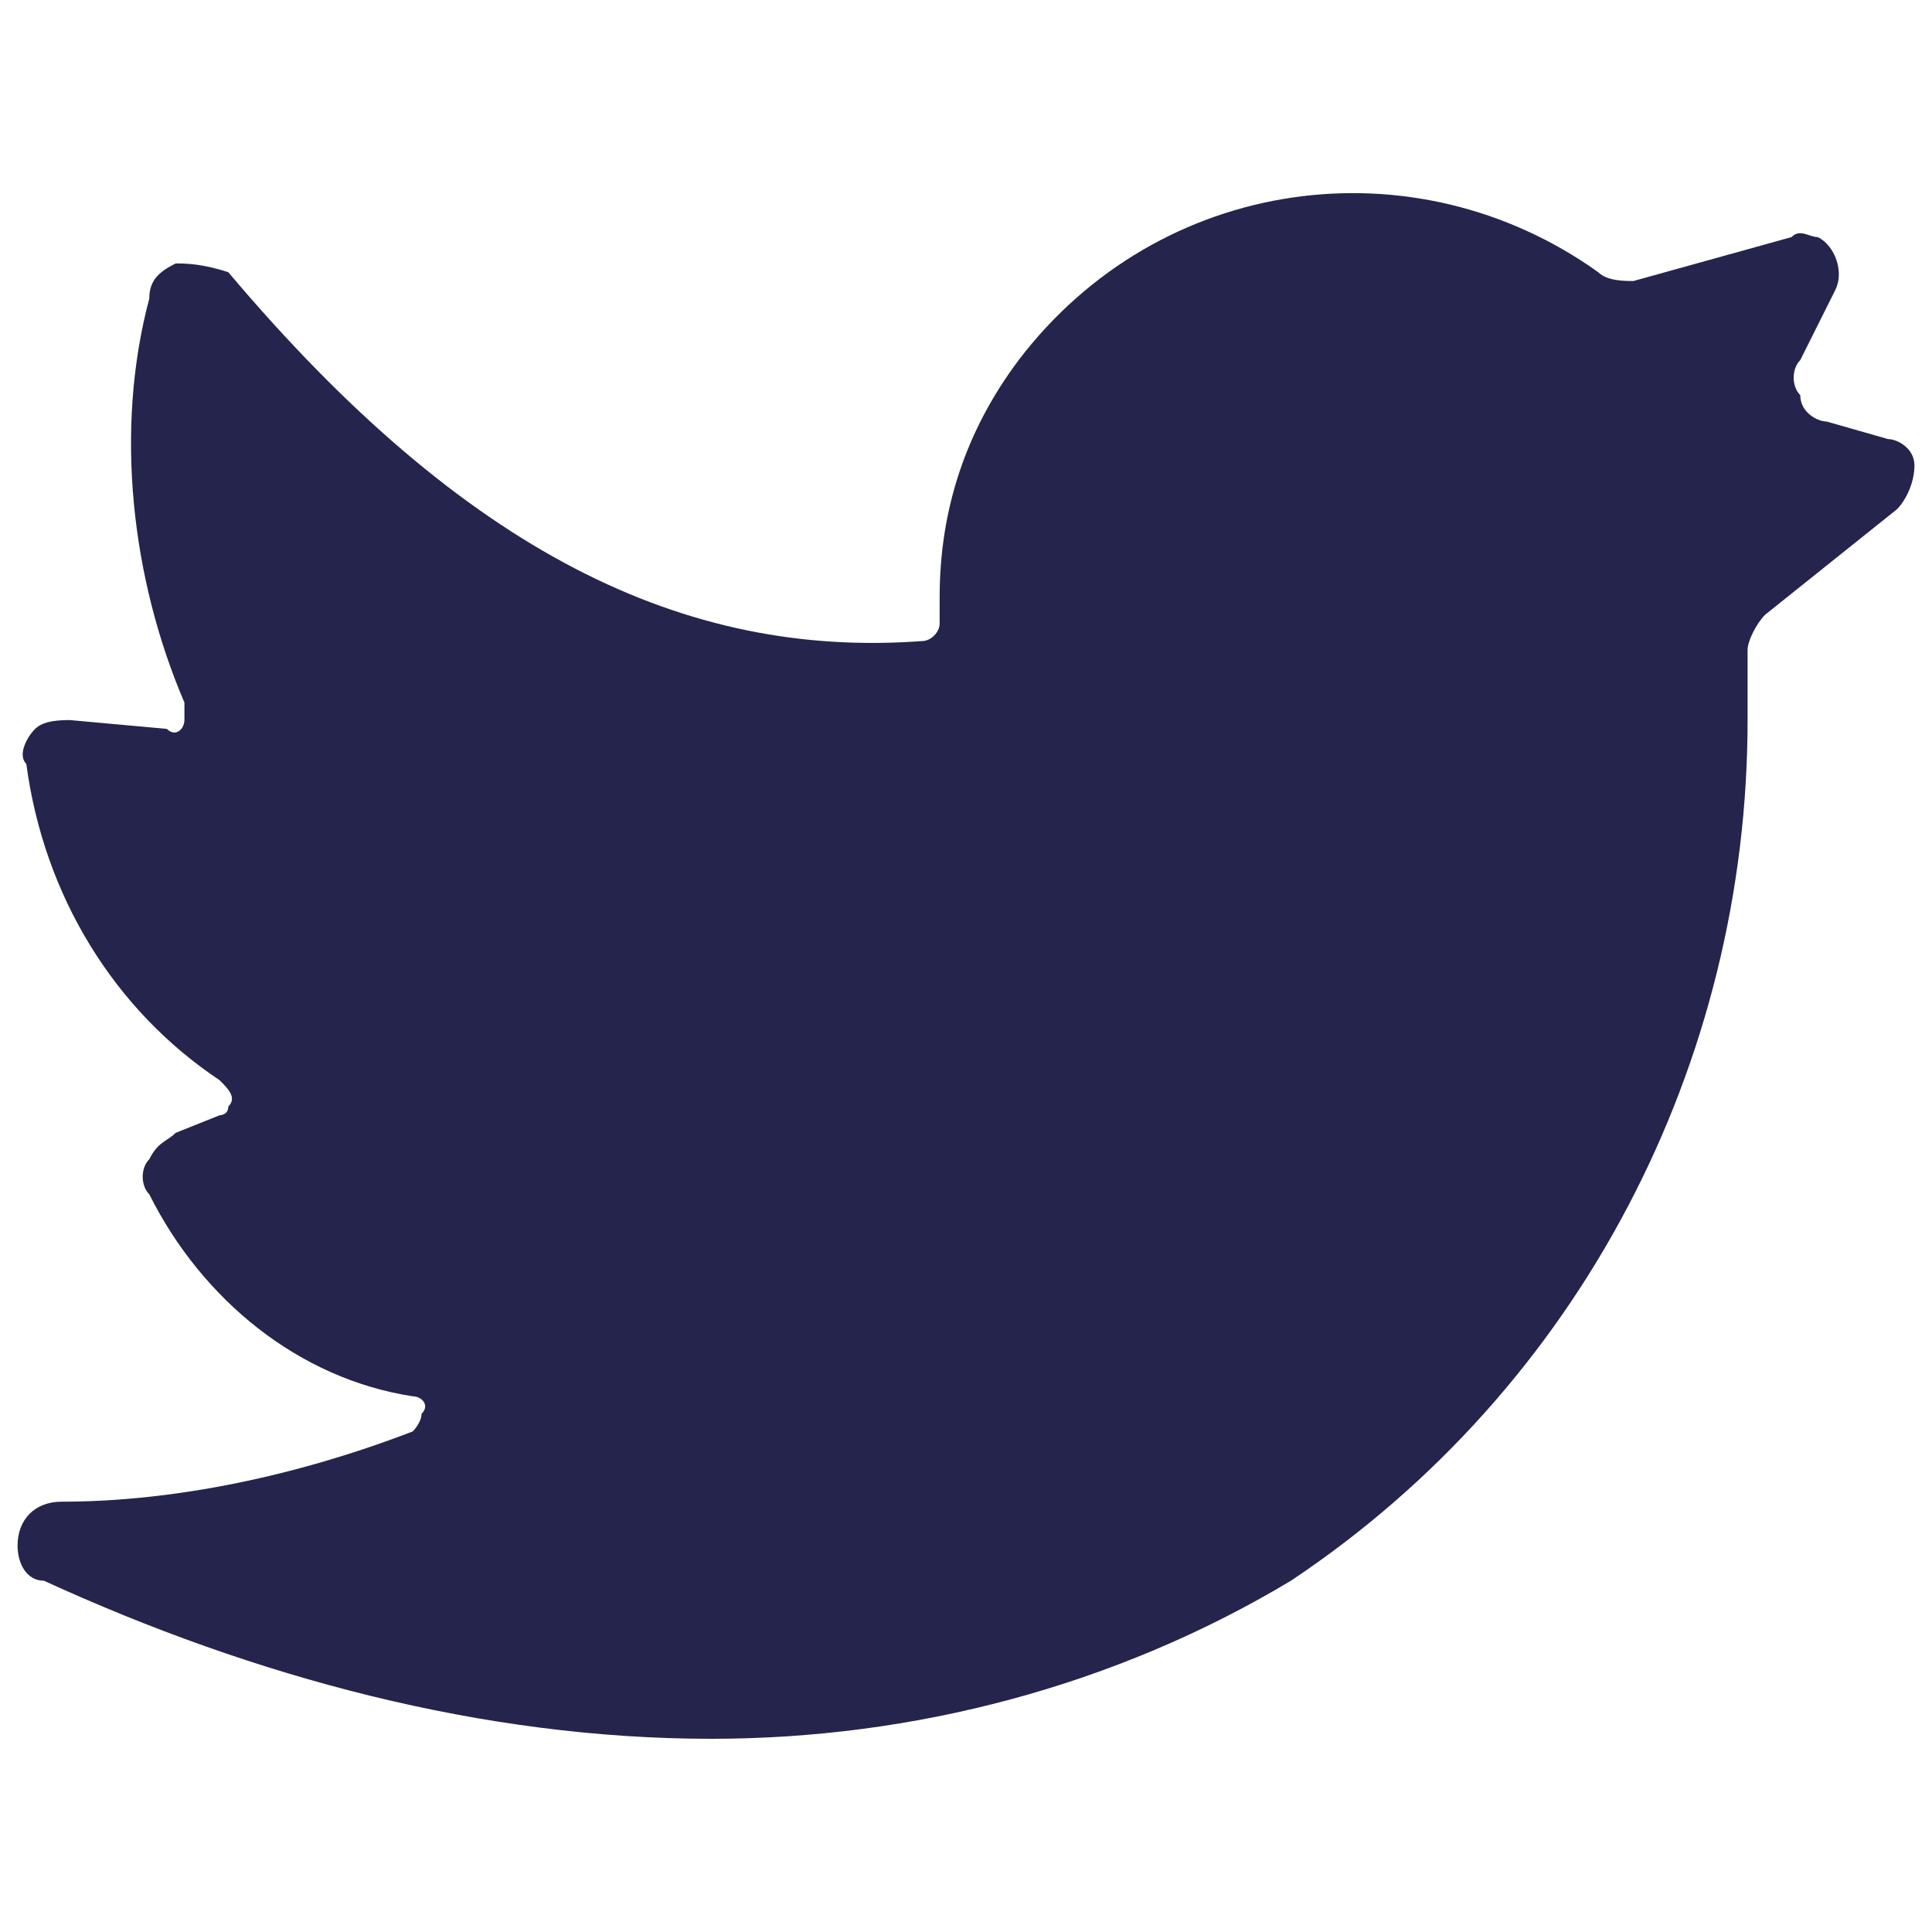 <?xml version="1.0" encoding="utf-8"?>
<!-- Generator: Adobe Illustrator 24.0.3, SVG Export Plug-In . SVG Version: 6.00 Build 0)  -->
<svg version="1.1" id="Ebene_1" xmlns="http://www.w3.org/2000/svg" xmlns:xlink="http://www.w3.org/1999/xlink" x="0px" y="0px"
	 viewBox="0 0 22 22" style="enable-background:new 0 0 22 22;" xml:space="preserve">
<style type="text/css">
	.st0{fill:#24244C;}
</style>
<title>twitter-blue</title>
<path class="st0" d="M21.6,5.8c0.1-0.1,0.2-0.3,0.2-0.5c0-0.2-0.2-0.3-0.3-0.3l-0.7-0.2c-0.1,0-0.3-0.1-0.3-0.3
	c-0.1-0.1-0.1-0.3,0-0.4l0.4-0.8c0.1-0.2,0-0.5-0.2-0.6c-0.1,0-0.2-0.1-0.3,0l-1.8,0.5c-0.1,0-0.3,0-0.4-0.1c-2.1-1.5-5-1.1-6.6,1
	c-0.6,0.8-0.9,1.7-0.9,2.7v0.3c0,0.1-0.1,0.2-0.2,0.2c-2.7,0.2-5.2-1-7.9-4.2C2.3,3,2.1,3,2,3C1.8,3.1,1.7,3.2,1.7,3.4
	C1.3,4.9,1.5,6.6,2.1,8c0,0.1,0,0.2,0,0.2C2.1,8.3,2,8.4,1.9,8.3L0.8,8.2c-0.1,0-0.3,0-0.4,0.1C0.3,8.4,0.2,8.6,0.3,8.7
	c0.2,1.5,1,2.8,2.2,3.6c0.1,0.1,0.2,0.2,0.1,0.3c0,0.1-0.1,0.1-0.1,0.1L2,12.9c-0.1,0.1-0.2,0.1-0.3,0.3c-0.1,0.1-0.1,0.3,0,0.4
	c0.6,1.2,1.7,2.1,3,2.3c0.1,0,0.2,0.1,0.1,0.2c0,0.1-0.1,0.2-0.1,0.2c-1.3,0.5-2.7,0.8-4,0.8c-0.3,0-0.5,0.2-0.5,0.5c0,0,0,0,0,0
	l0,0c0,0.2,0.1,0.4,0.3,0.4c2.4,1.1,5,1.8,7.6,1.8c2.3,0,4.6-0.6,6.6-1.8c3.3-2.2,5.2-5.9,5.2-9.8V7.4c0-0.1,0.1-0.3,0.2-0.4
	L21.6,5.8z"/>
</svg>
